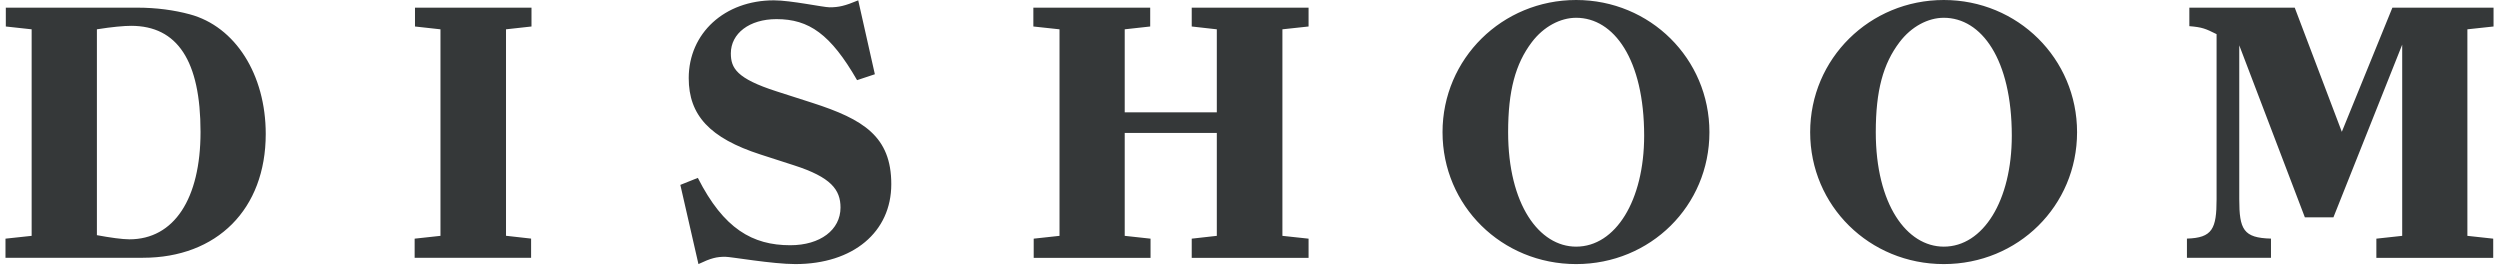 <svg width="196" height="21" viewBox="0 0 196 21" fill="none" xmlns="http://www.w3.org/2000/svg">
<path d="M171.456 20.209H178.045V18.706C175.884 18.653 175.558 17.996 175.558 15.613V3.555L180.701 17.038H182.941L188.332 3.502V18.49L186.307 18.711V20.215H195.468V18.711L193.443 18.49V2.298L195.494 2.077V0.6H187.564L183.599 10.334L179.907 0.6H171.645V2.051C172.655 2.135 172.902 2.24 173.78 2.677V15.613C173.78 17.938 173.454 18.648 171.456 18.706V20.209ZM148.922 3.308C149.853 2.077 151.162 1.394 152.393 1.394C155.348 1.394 157.725 4.649 157.725 10.639C157.725 15.724 155.485 19.337 152.393 19.337C149.495 19.337 147.061 16.029 147.061 10.365C147.061 7.11 147.634 5.006 148.922 3.308ZM141.917 10.365C141.917 16.134 146.566 20.704 152.393 20.704C158.22 20.704 162.842 16.134 162.842 10.365C162.842 4.596 158.193 0 152.393 0C146.593 0 141.917 4.596 141.917 10.365ZM120.093 3.308C121.024 2.077 122.339 1.394 123.57 1.394C126.525 1.394 128.902 4.649 128.902 10.639C128.902 15.724 126.656 19.337 123.57 19.337C120.672 19.337 118.237 16.029 118.237 10.365C118.237 7.11 118.81 5.006 120.093 3.308ZM113.094 10.365C113.094 16.134 117.743 20.704 123.57 20.704C129.396 20.704 134.019 16.134 134.019 10.365C134.019 4.596 129.365 0 123.57 0C117.774 0 113.094 4.596 113.094 10.365ZM81.015 2.077L83.066 2.298V18.49L81.042 18.711V20.215H90.203V18.711L88.178 18.49V10.423H95.398V18.49L93.431 18.711V20.215H102.592V18.711L100.541 18.49V2.298L102.592 2.077V0.6H93.431V2.077L95.398 2.298V8.808H88.178V2.298L90.176 2.077V0.6H81.015V2.077ZM53.338 14.493L54.758 20.704C55.742 20.236 56.178 20.131 56.862 20.131C57.298 20.131 60.553 20.704 62.357 20.704C66.896 20.704 69.877 18.185 69.877 14.441C69.877 10.696 67.69 9.355 63.698 8.067L60.88 7.162C57.735 6.153 57.298 5.332 57.298 4.181C57.298 2.624 58.75 1.499 60.88 1.499C63.425 1.499 65.118 2.677 67.195 6.284L68.589 5.821L67.285 0.026C66.243 0.463 65.754 0.573 65.044 0.573C64.55 0.573 62.01 0.026 60.669 0.026C56.815 0.026 53.996 2.598 53.996 6.126C53.996 9.024 55.636 10.828 59.633 12.116L62.257 12.963C65.155 13.894 65.896 14.877 65.896 16.271C65.896 18.022 64.308 19.226 61.958 19.226C59.002 19.226 56.736 17.943 54.711 13.946L53.344 14.493H53.338ZM32.503 20.209H41.638V18.706L39.671 18.485V2.298L41.669 2.077V0.6H32.535V2.077L34.533 2.298V18.49L32.508 18.711V20.215L32.503 20.209ZM7.597 2.298C8.775 2.109 9.732 2.025 10.279 2.025C13.918 2.025 15.722 4.785 15.722 10.339C15.722 15.592 13.645 18.763 10.143 18.763C9.596 18.763 8.612 18.627 7.597 18.437V2.298ZM0.43 20.209H11.205C17.005 20.209 20.834 16.407 20.834 10.502C20.834 5.853 18.457 2.077 14.87 1.12C13.666 0.794 12.273 0.6 10.742 0.6H0.456V2.077L2.481 2.298V18.49L0.43 18.711V20.215V20.209Z" fill="#353839"/>
</svg>
